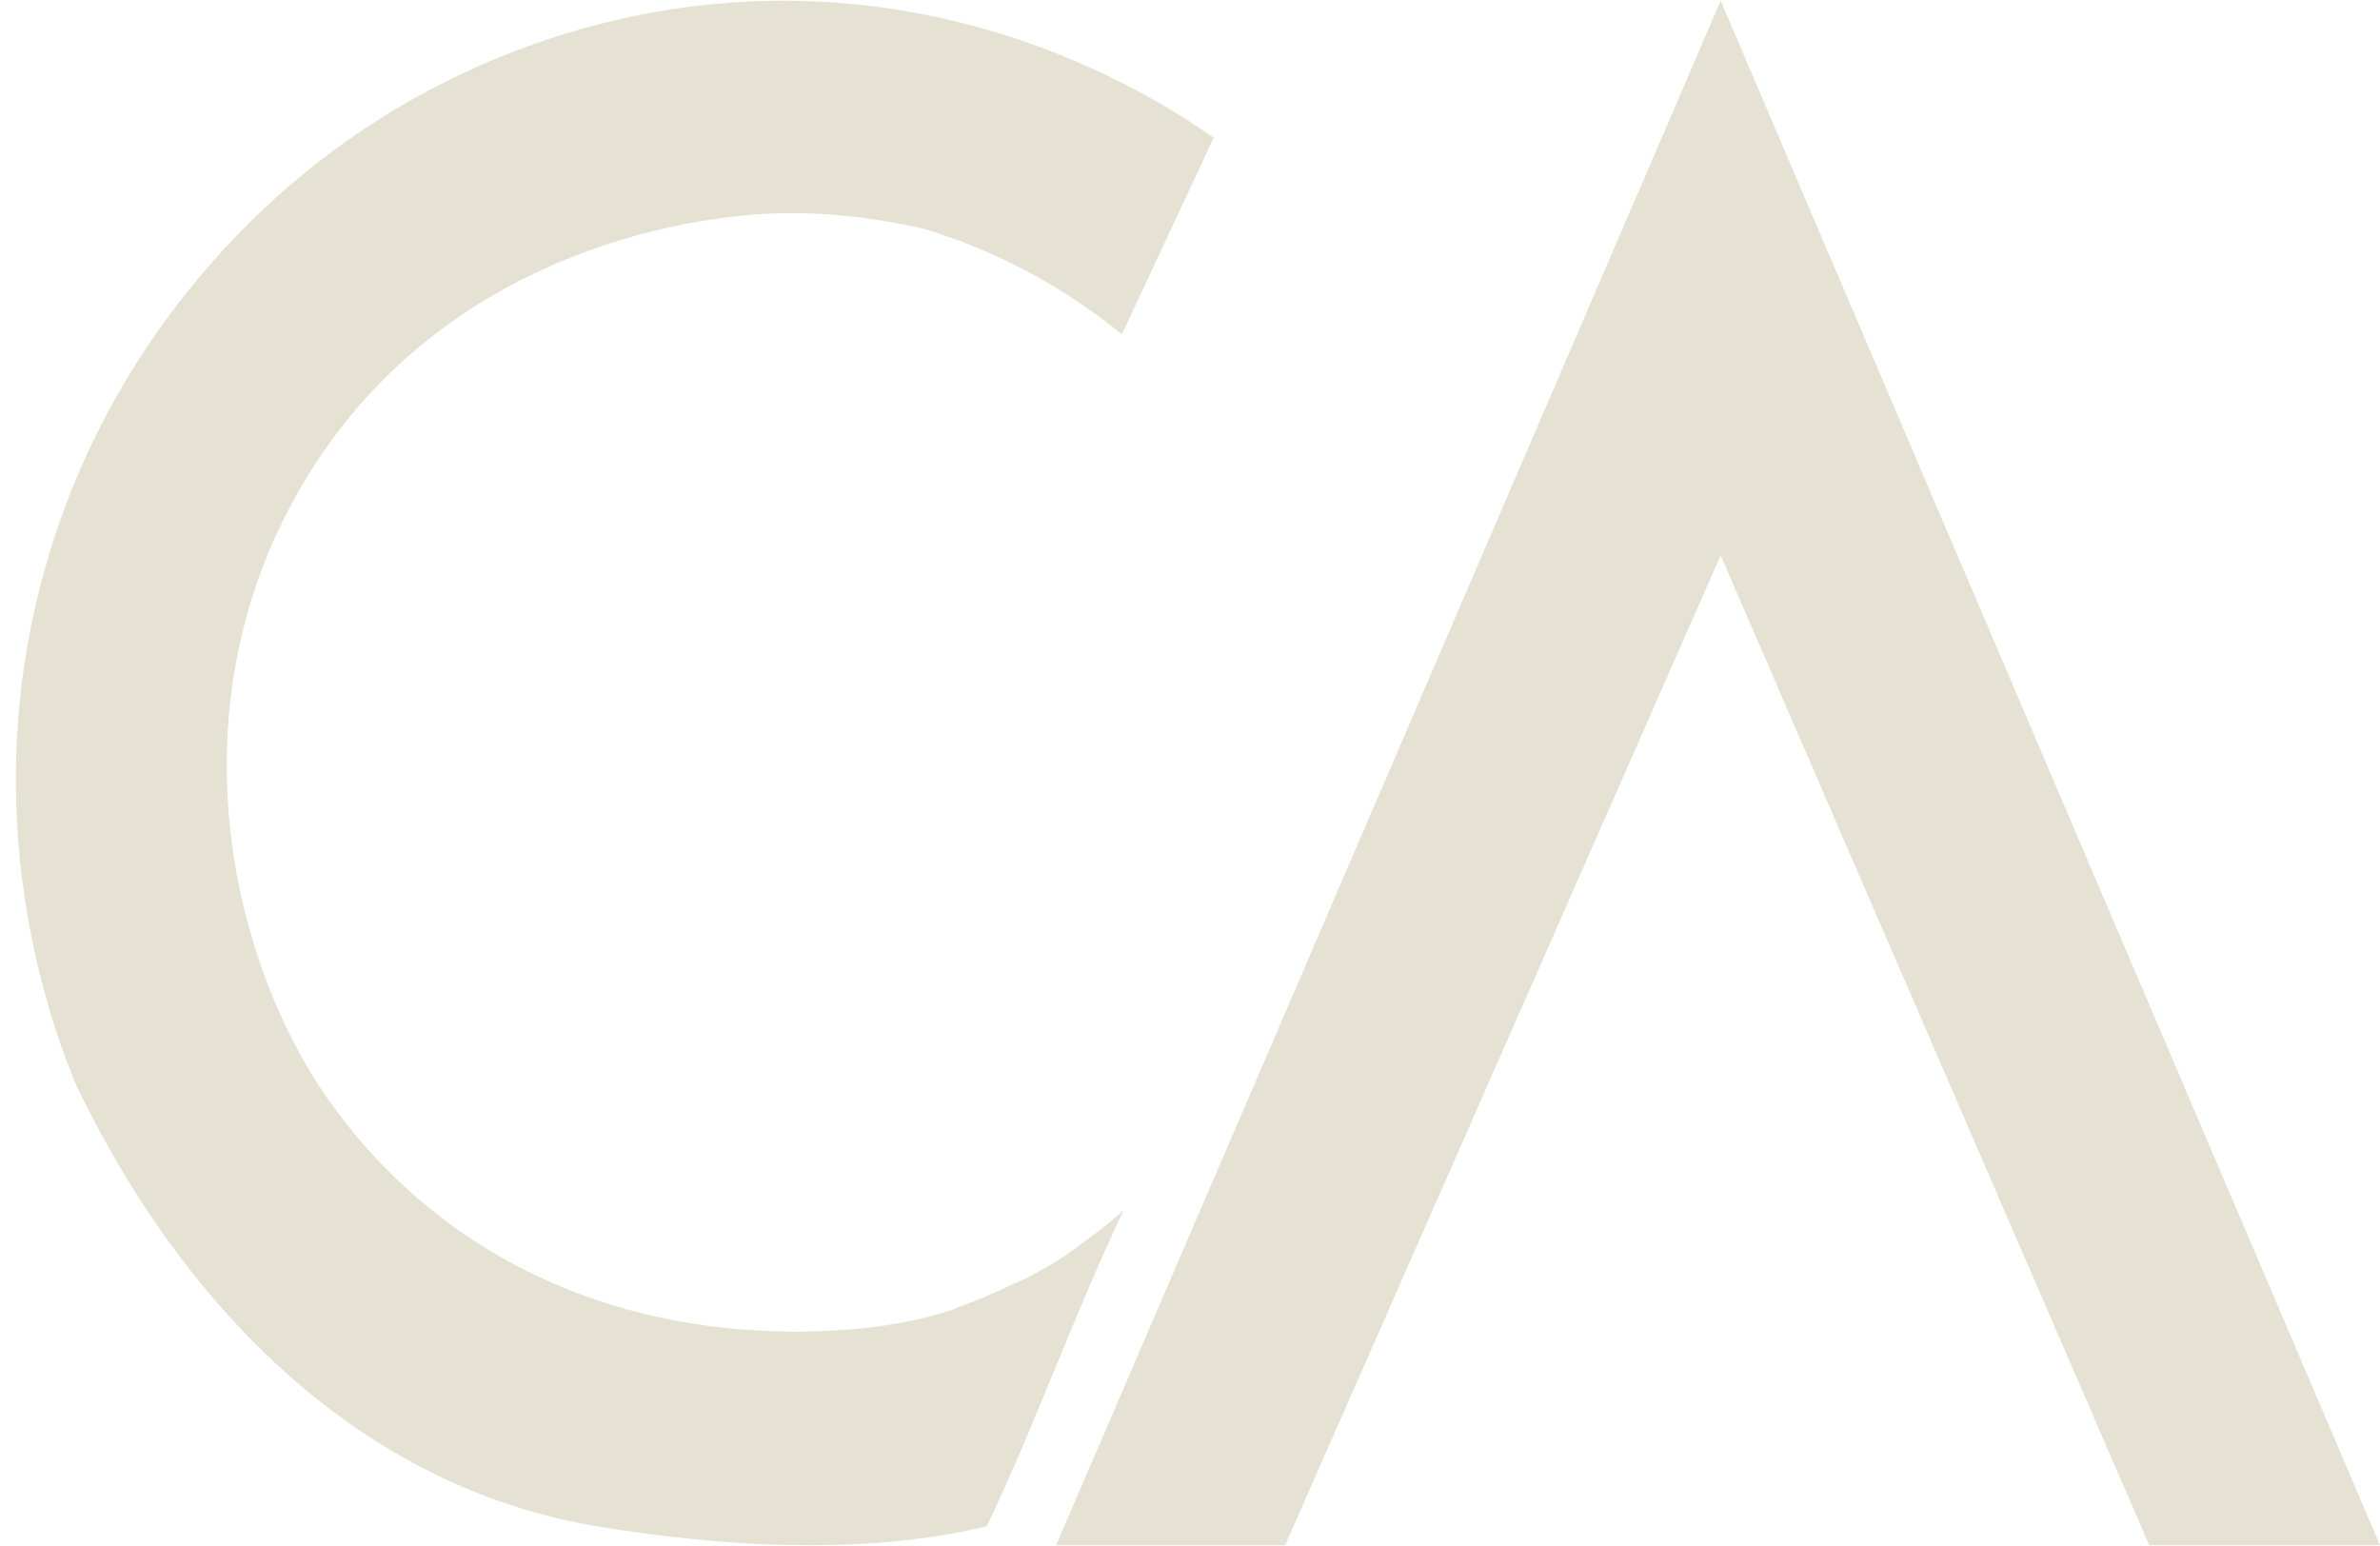 <svg width="117" height="76" viewBox="0 0 117 76" fill="none" xmlns="http://www.w3.org/2000/svg">
<path d="M55.151 16.436L59.665 6.77C56.94 4.872 49.53 0.211 39.054 0.039C27.641 -0.134 19.55 5.13 16.91 7.029C14.355 8.841 5.923 15.314 2.346 27.482C-1.402 40.169 2.601 50.611 3.794 53.459C5.157 56.134 12.737 72.531 29.856 75.12C38.628 76.501 44.59 75.983 48.508 75.034C50.978 69.856 52.767 64.678 55.237 59.5C54.47 60.19 53.448 60.967 52.341 61.744C51.404 62.348 50.467 62.866 49.615 63.211C48.764 63.642 47.827 63.988 46.719 64.419C45.442 64.851 44.335 65.023 43.313 65.196C40.587 65.541 30.452 66.577 21.68 59.845C18.188 57.17 16.143 54.149 15.292 52.769C10.863 45.433 8.904 33.782 14.951 23.685C21.594 12.552 33.603 10.567 38.458 10.481C42.035 10.395 45.442 11.258 45.442 11.258C50.041 12.639 53.363 14.969 55.151 16.436Z" fill="#E5E1D3"/>
<path d="M84.587 0.035L117.001 75.965H105.656L84.587 27.301L63.176 75.965H51.917L84.587 0.035Z" fill="#E5E1D3"/>
</svg>
